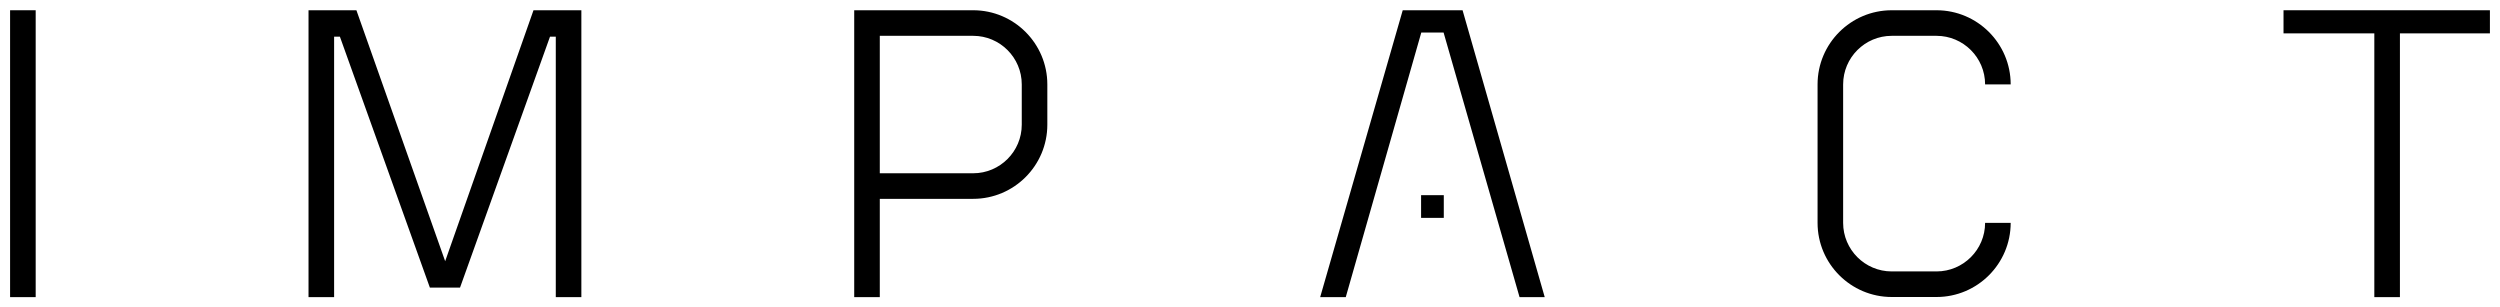 <?xml version="1.0" encoding="utf-8"?>
<!-- Generator: Adobe Illustrator 17.0.0, SVG Export Plug-In . SVG Version: 6.00 Build 0)  -->
<!DOCTYPE svg PUBLIC "-//W3C//DTD SVG 1.1//EN" "http://www.w3.org/Graphics/SVG/1.1/DTD/svg11.dtd">
<svg version="1.1" id="Layer_1" xmlns="http://www.w3.org/2000/svg" xmlns:xlink="http://www.w3.org/1999/xlink" x="0px" y="0px"
	 width="172.913px" height="21.26px" viewBox="0 0 172.913 21.26" enable-background="new 0 0 172.913 21.26" xml:space="preserve">
<g>
	<rect x="0.698" y="0.709" width="1.77" height="19.842"/>
	<polygon points="30.79,18.067 24.651,0.709 21.339,0.709 21.339,20.551 23.109,20.551 23.109,2.536 23.509,2.536 29.733,19.894 
		31.817,19.894 38.041,2.536 38.441,2.536 38.441,20.551 40.21,20.551 40.21,0.709 36.899,0.709 	"/>
	<polygon points="157.94,0.709 157.94,2.308 164.221,2.308 164.221,20.551 165.991,20.551 165.991,2.308 172.215,2.308 
		172.215,0.709 	"/>
	<path d="M130.84,2.478h3.101c1.852,0,3.359,1.507,3.359,3.359h1.769c0-2.828-2.301-5.128-5.128-5.128h-3.101
		c-2.828,0-5.128,2.301-5.128,5.128v9.577c0,2.828,2.301,5.128,5.128,5.128h3.101c2.828,0,5.128-2.301,5.128-5.128H137.3
		c0,1.852-1.507,3.359-3.359,3.359h-3.101c-1.852,0-3.359-1.507-3.359-3.359V5.838C127.481,3.985,128.988,2.478,130.84,2.478z"/>
	<path d="M67.311,0.709h-8.229V6.46v7.293v6.798h1.769v-6.798h6.46c2.828,0,5.128-2.301,5.128-5.128V5.838
		C72.439,3.01,70.138,0.709,67.311,0.709z M70.67,8.625c0,1.852-1.507,3.359-3.359,3.359h-6.46V6.46V2.478h6.46
		c1.852,0,3.359,1.507,3.359,3.359V8.625z"/>
	<polygon points="97.02,0.709 91.31,20.551 93.08,20.551 98.304,2.25 99.846,2.25 105.1,20.551 106.841,20.551 101.159,0.709 	"/>
	<rect x="98.29" y="13.499" width="1.57" height="1.57"/>
</g>
</svg>
